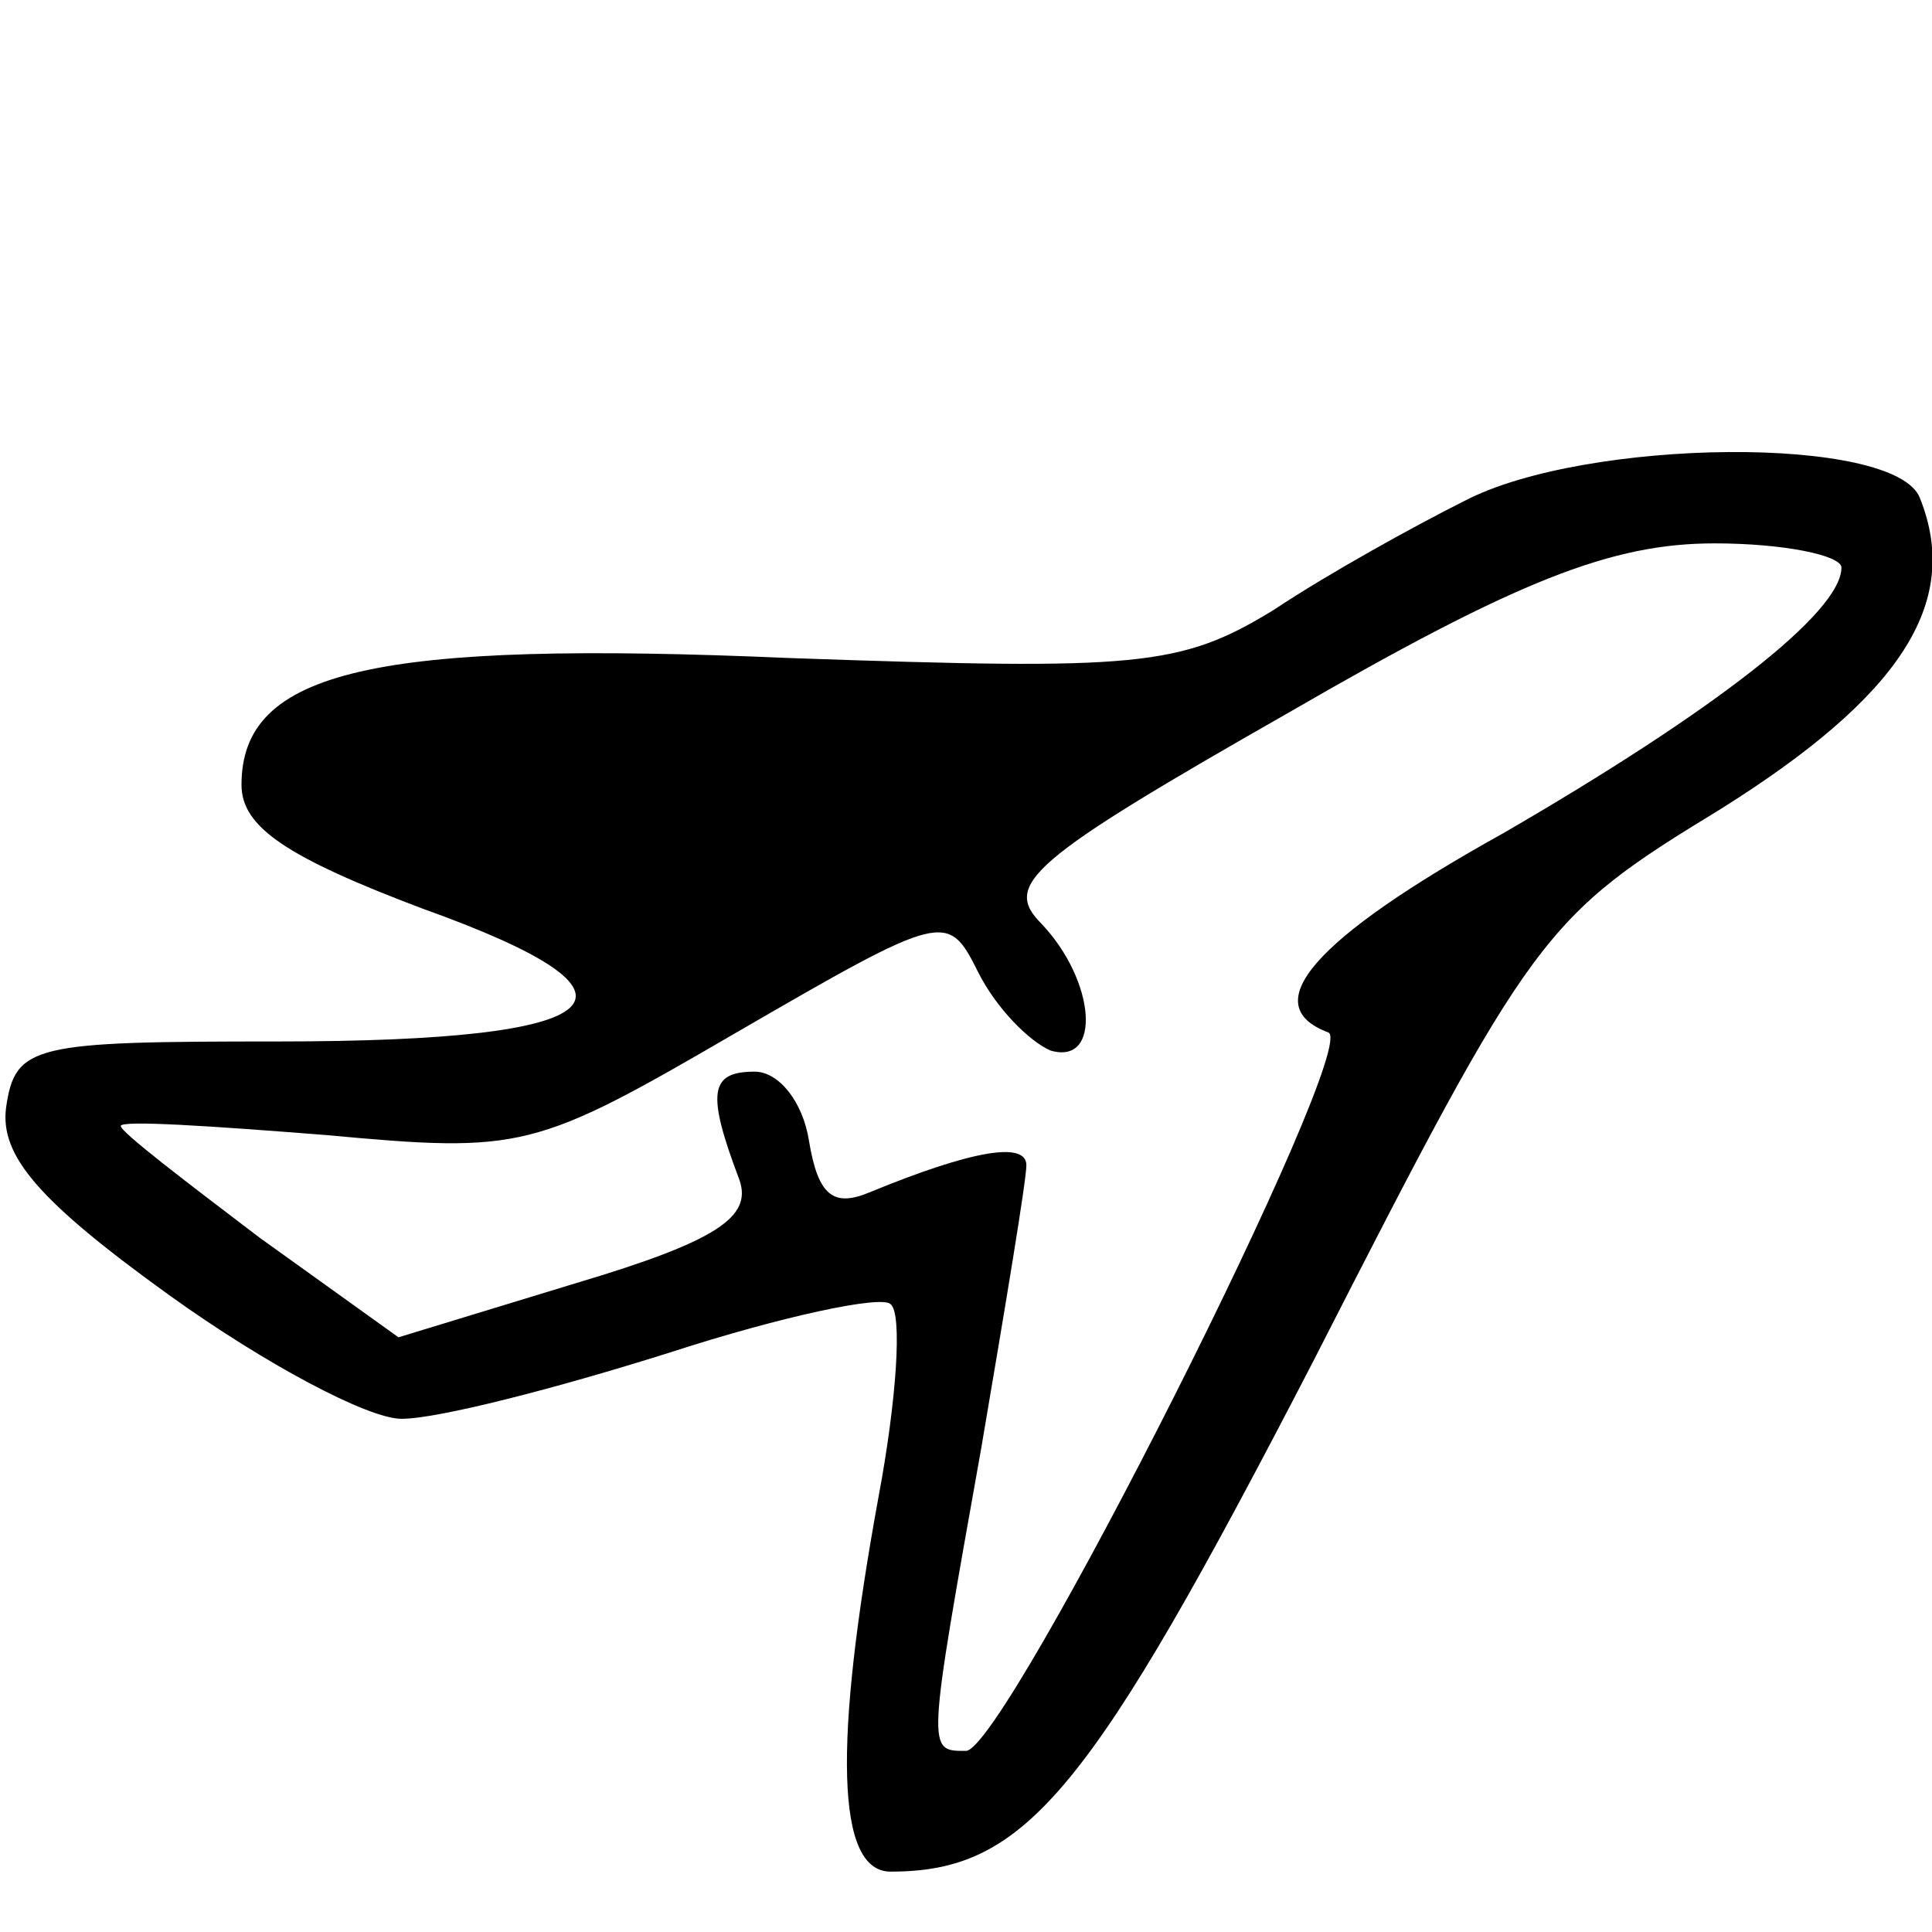 <svg xmlns="http://www.w3.org/2000/svg" width="64pt" height="64pt" viewBox="0 0 64 64" preserveAspectRatio="xMidYMid meet"><g transform="translate(0,64) scale(0.1,-0.1)" fill="#000000" stroke="none"><path d="M485 474 c-16 -8 -45 -24 -63 -36 -31 -19 -45 -20 -160 -16 -138 6 -182 -4 -182 -42 0 -14 15 -24 60 -41 81 -29 65 -44 -48 -44 -81 0 -87 -1 -90 -22 -2 -16 11 -31 54 -62 32 -23 66 -41 77 -41 12 0 51 10 89 22 37 12 70 19 73 16 4 -3 2 -32 -4 -64 -15 -82 -14 -124 4 -124 45 0 66 26 140 169 73 143 76 147 135 183 59 37 80 68 66 103 -8 21 -111 20 -151 -1z m125 -22 c0 -15 -43 -48 -112 -88 -63 -35 -82 -57 -58 -66 11 -4 -107 -238 -120 -238 -13 0 -13 -1 5 100 8 47 15 89 15 94 0 8 -18 5 -52 -9 -12 -5 -17 -1 -20 17 -2 13 -10 23 -18 23 -15 0 -16 -7 -5 -36 4 -12 -7 -20 -54 -34 l-59 -18 -46 33 c-25 19 -46 35 -46 37 0 2 30 0 68 -3 65 -6 69 -5 136 34 69 40 70 40 80 20 6 -12 17 -23 24 -26 17 -5 15 23 -3 42 -13 13 -4 21 82 70 76 44 107 56 141 56 23 0 42 -4 42 -8z"></path></g></svg>